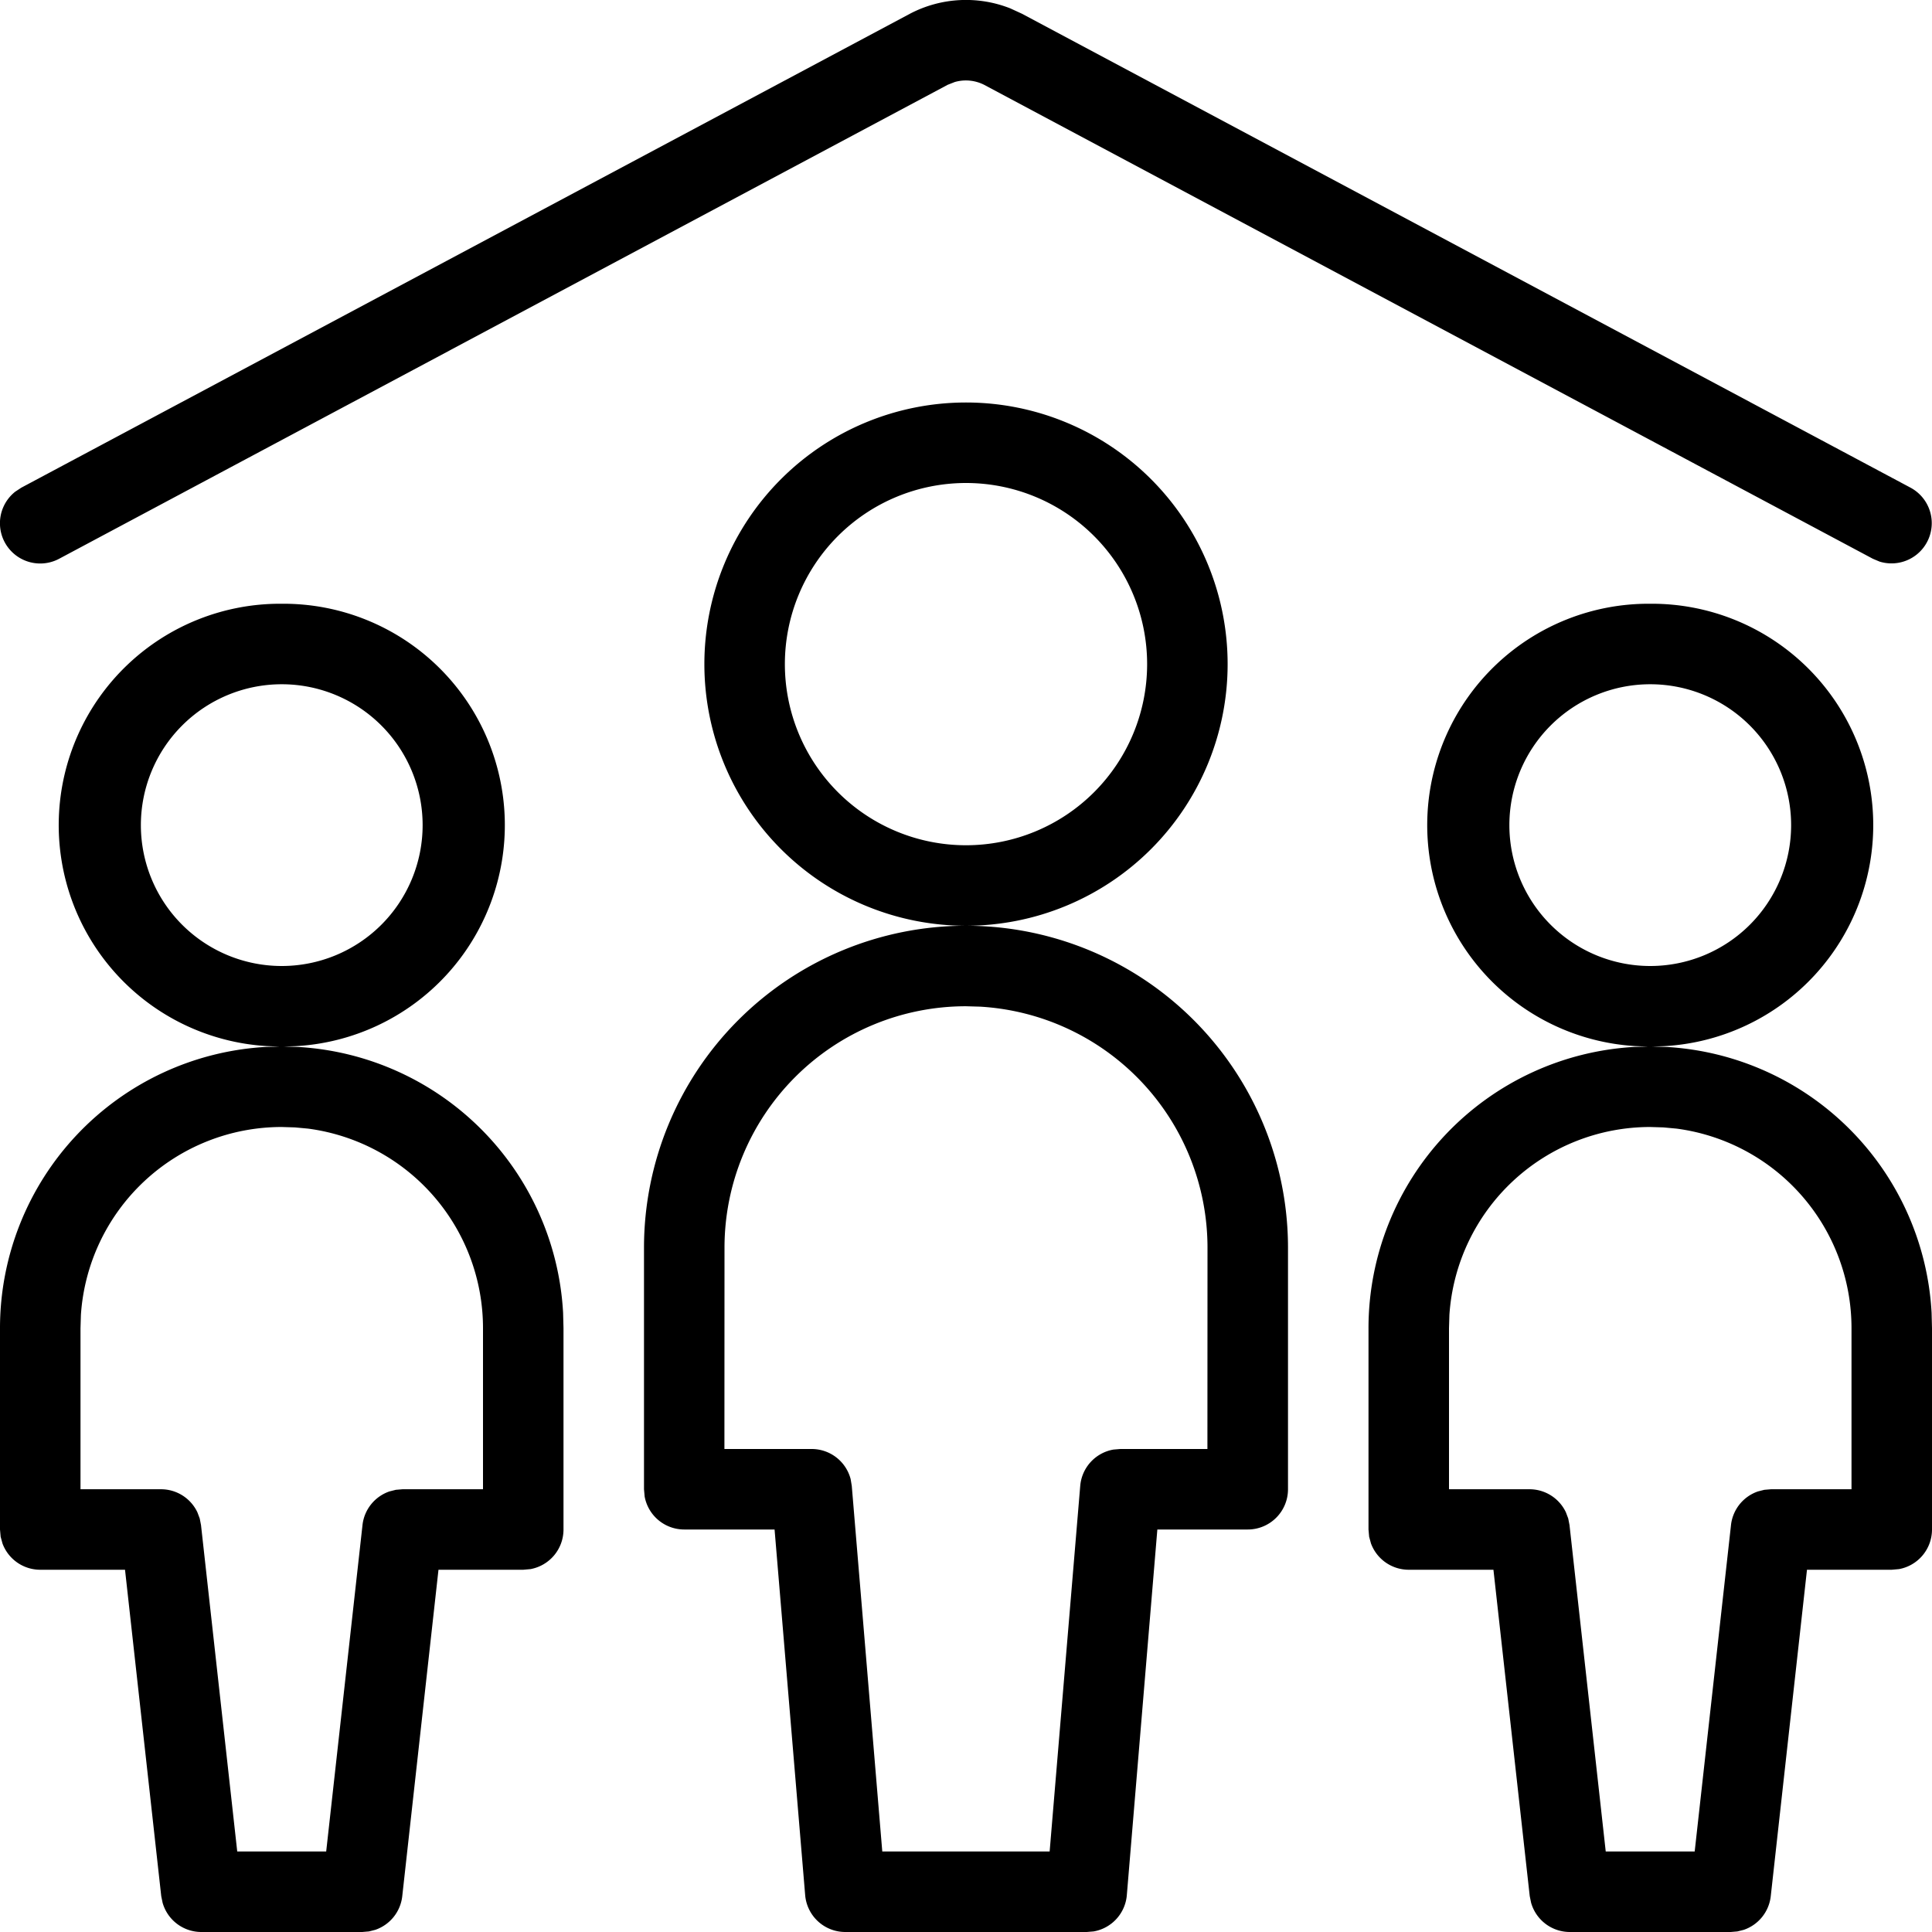 <svg fill="currentColor" viewBox="0 0 24 24" xmlns="http://www.w3.org/2000/svg" role="img"><path d="M20.5 7.5a2.75 2.75 0 0 1 .167 5.496l-.142.004.184.006a3.5 3.5 0 0 1 3.286 3.302L24 16.5V19a.5.5 0 0 1-.41.492l-.09.008h-1.053l-.45 4.055a.5.5 0 0 1-.335.418l-.079.02L21.5 24h-2a.5.5 0 0 1-.48-.363l-.017-.082-.451-4.055H17.5a.5.5 0 0 1-.469-.326l-.023-.084L17 19v-2.5a3.5 3.5 0 0 1 3.308-3.495l.164-.004-.157-.006A2.75 2.75 0 0 1 20.5 7.5zm-17 0a2.75 2.75 0 0 1 .168 5.496L3.526 13l.183.006a3.5 3.5 0 0 1 3.286 3.302L7 16.5V19a.5.5 0 0 1-.41.492l-.09.008H5.447l-.45 4.055a.5.5 0 0 1-.335.418l-.079.02L4.5 24h-2a.5.5 0 0 1-.48-.363l-.017-.082-.45-4.055H.5a.5.5 0 0 1-.469-.326l-.023-.084L0 19v-2.5a3.5 3.5 0 0 1 3.308-3.495l.165-.004-.158-.006A2.75 2.75 0 0 1 3.5 7.5zm8.5 4a4 4 0 0 1 4 4v3a.5.5 0 0 1-.5.5h-1.123l-.379 4.541a.5.5 0 0 1-.413.452L13.5 24h-3a.5.5 0 0 1-.498-.459L9.622 19H8.5a.5.5 0 0 1-.492-.41L8 18.5v-3a4 4 0 0 1 4-4zm8.5 2.5a2.5 2.5 0 0 0-2.495 2.335L18 16.5v2h1a.5.5 0 0 1 .452.286l.029.077.016.082.45 4.055h1.105l.451-4.055a.5.5 0 0 1 .335-.418l.079-.02L22 18.5h1v-2a2.5 2.5 0 0 0-2.174-2.48l-.162-.015L20.5 14zm-17 0a2.5 2.5 0 0 0-2.495 2.335L1 16.5v2h1a.5.5 0 0 1 .452.286l.029.077.016.082.45 4.055h1.105l.451-4.055a.5.5 0 0 1 .335-.418l.079-.02L5 18.5h1v-2a2.5 2.5 0 0 0-2.174-2.48l-.162-.015L3.5 14zm8.5-1.5a3 3 0 0 0-3 3L8.999 18h1.084a.5.5 0 0 1 .484.374l.014.084L10.96 23h2.079l.38-4.542a.5.5 0 0 1 .413-.451l.085-.007h1.082L15 15.5a3 3 0 0 0-2.824-2.995zm8.5-4a1.75 1.75 0 1 0 0 3.5 1.75 1.75 0 0 0 0-3.5zm-17 0a1.75 1.75 0 1 0 0 3.5 1.75 1.75 0 0 0 0-3.5zM12 5a3.25 3.25 0 1 1 0 6.5A3.25 3.25 0 0 1 12 5zm0 1a2.25 2.25 0 1 0 0 4.5A2.25 2.25 0 0 0 12 6zm.55-5.896.148.068 11.037 5.887a.5.5 0 0 1-.387.917l-.083-.035L12.23 1.056a.501.501 0 0 0-.37-.037l-.089.035L.735 6.941a.5.5 0 0 1-.546-.833l.076-.05L11.305.17A1.5 1.5 0 0 1 12.55.104z"/></svg>